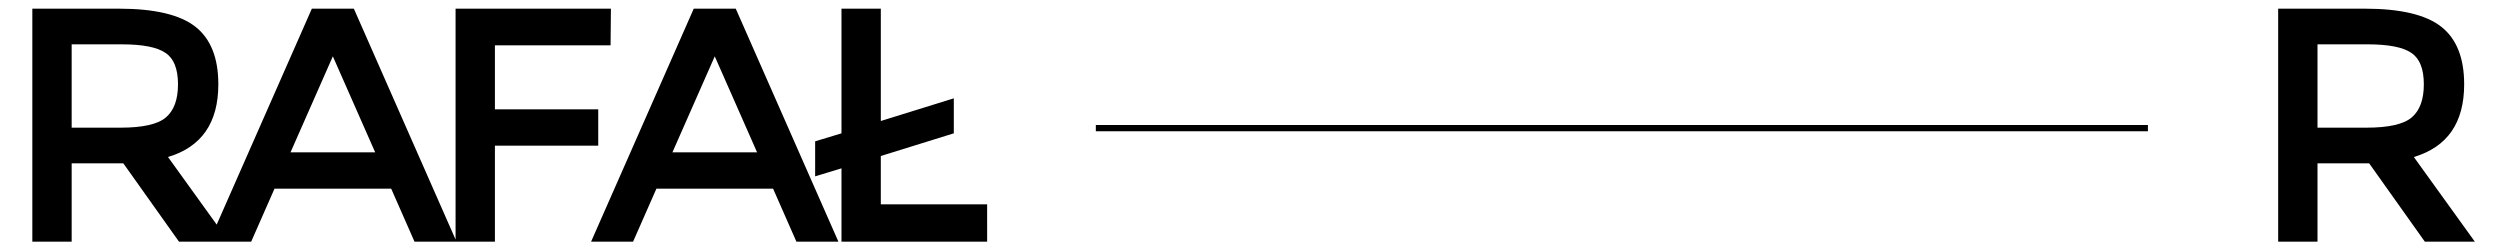 <svg xmlns="http://www.w3.org/2000/svg" width="1200" height="118" fill="none"><path fill="#000" d="M104.8 40.48c0 18.453-8.053 30.08-24.16 34.88L109.92 116h-24L59.2 78.4H34.4V116H15.52V4.16h41.6c17.067 0 29.28 2.88 36.64 8.64 7.36 5.76 11.04 14.987 11.04 27.68zm-46.88 20.8c10.667 0 17.92-1.653 21.76-4.96s5.76-8.587 5.76-15.84c0-7.36-1.973-12.373-5.92-15.04-3.947-2.773-10.987-4.16-21.12-4.16h-24v40h23.52zm73.846 29.28-11.2 25.44h-20.16l49.28-111.84h20.16L219.126 116h-20.16l-11.2-25.44h-56zm48.32-17.44-20.32-46.08-20.32 46.08h40.64zm57.47-51.36v30.72h49.6v17.44h-49.6V116h-18.88V4.16h74.56l-.16 17.6h-55.52zm77.523 68.8-11.2 25.44h-20.16l49.28-111.84h20.16L402.439 116h-20.16l-11.2-25.44h-56zm48.32-17.44-20.32-46.08-20.32 46.08h40.64zm40.51-68.96h18.88v53.92l35.04-10.88V64l-35.04 10.88v23.2h51.04V116h-69.92V80.8l-12.64 3.84v-16.8l12.64-3.84V4.16zM1182.8 40.48c0 18.453-8.05 30.08-24.16 34.88l29.28 40.64h-24l-26.72-37.6h-24.8V116h-18.88V4.16h41.6c17.07 0 29.28 2.88 36.64 8.64 7.36 5.76 11.04 14.987 11.04 27.68zm-46.88 20.8c10.67 0 17.92-1.653 21.76-4.96s5.76-8.587 5.76-15.84c0-7.36-1.97-12.373-5.92-15.04-3.95-2.773-10.99-4.16-21.12-4.16h-24v40h23.52zM526 60h505v3H526z"/></svg>